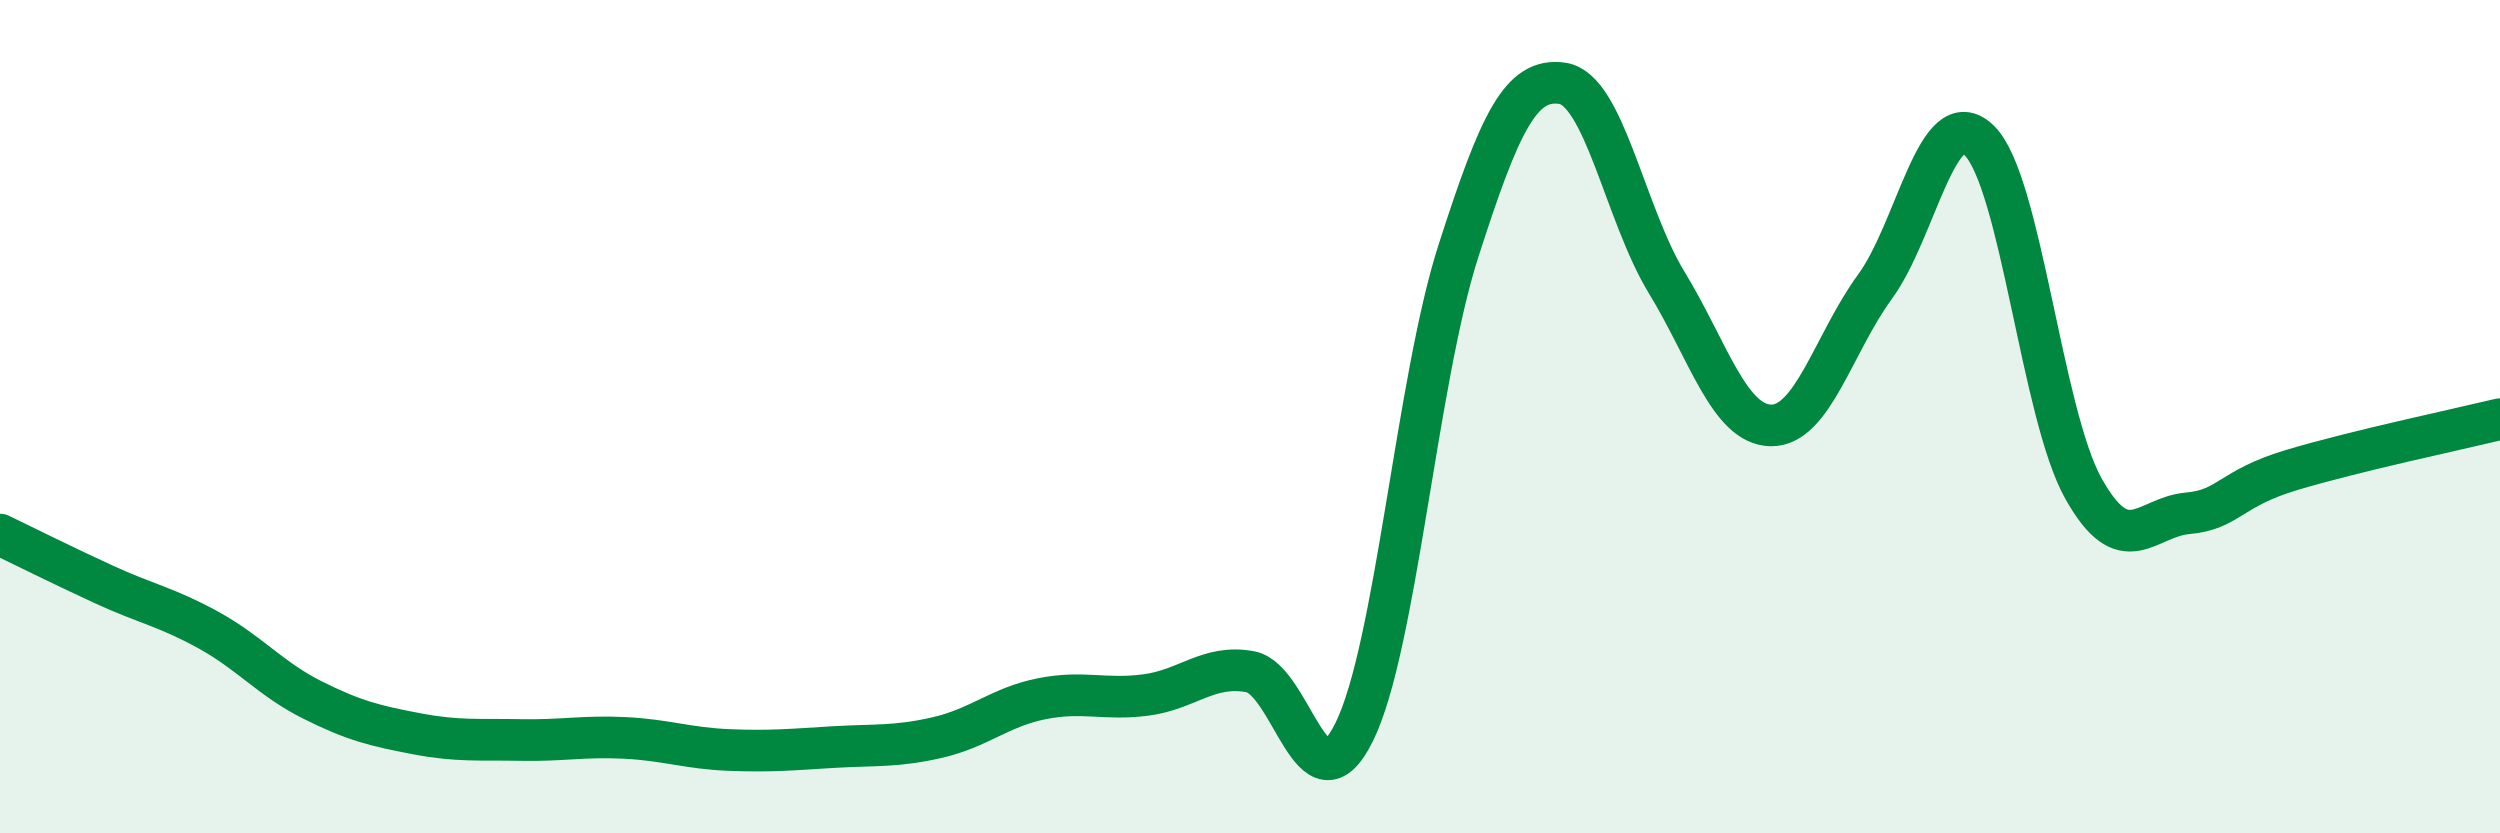 
    <svg width="60" height="20" viewBox="0 0 60 20" xmlns="http://www.w3.org/2000/svg">
      <path
        d="M 0,12.83 C 0.5,13.07 1.5,13.57 2.5,14.03 C 3.5,14.49 4,14.57 5,15.12 C 6,15.67 6.5,16.3 7.5,16.8 C 8.5,17.3 9,17.42 10,17.61 C 11,17.8 11.5,17.74 12.5,17.76 C 13.5,17.78 14,17.66 15,17.71 C 16,17.76 16.5,17.96 17.5,18 C 18.5,18.04 19,17.99 20,17.93 C 21,17.87 21.5,17.93 22.5,17.7 C 23.5,17.47 24,16.97 25,16.77 C 26,16.57 26.5,16.81 27.5,16.68 C 28.5,16.55 29,15.94 30,16.12 C 31,16.3 31.5,19.59 32.5,17.57 C 33.5,15.55 34,9.14 35,6.03 C 36,2.92 36.5,1.85 37.5,2 C 38.5,2.15 39,5.14 40,6.78 C 41,8.42 41.5,10.19 42.5,10.21 C 43.5,10.23 44,8.25 45,6.88 C 46,5.51 46.5,2.4 47.5,3.37 C 48.5,4.34 49,9.93 50,11.72 C 51,13.51 51.5,12.41 52.5,12.32 C 53.5,12.23 53.5,11.73 55,11.28 C 56.5,10.83 59,10.3 60,10.06L60 20L0 20Z"
        fill="#008740"
        opacity="0.1"
        stroke-linecap="round"
        stroke-linejoin="round"
      />
      <path
        d="M 0,12.83 C 0.5,13.07 1.5,13.57 2.5,14.03 C 3.5,14.49 4,14.57 5,15.12 C 6,15.67 6.5,16.3 7.5,16.8 C 8.5,17.3 9,17.42 10,17.61 C 11,17.8 11.5,17.74 12.5,17.76 C 13.5,17.78 14,17.66 15,17.71 C 16,17.76 16.5,17.96 17.5,18 C 18.5,18.04 19,17.99 20,17.93 C 21,17.87 21.5,17.93 22.5,17.7 C 23.5,17.47 24,16.97 25,16.77 C 26,16.57 26.5,16.81 27.5,16.68 C 28.5,16.55 29,15.94 30,16.12 C 31,16.3 31.5,19.59 32.5,17.57 C 33.5,15.55 34,9.14 35,6.03 C 36,2.92 36.5,1.85 37.5,2 C 38.5,2.15 39,5.14 40,6.78 C 41,8.42 41.5,10.19 42.5,10.21 C 43.5,10.23 44,8.25 45,6.88 C 46,5.51 46.5,2.4 47.5,3.37 C 48.5,4.34 49,9.93 50,11.72 C 51,13.51 51.5,12.41 52.5,12.32 C 53.5,12.23 53.5,11.73 55,11.28 C 56.5,10.83 59,10.3 60,10.06"
        stroke="#008740"
        stroke-width="1"
        fill="none"
        stroke-linecap="round"
        stroke-linejoin="round"
      />
    </svg>
  